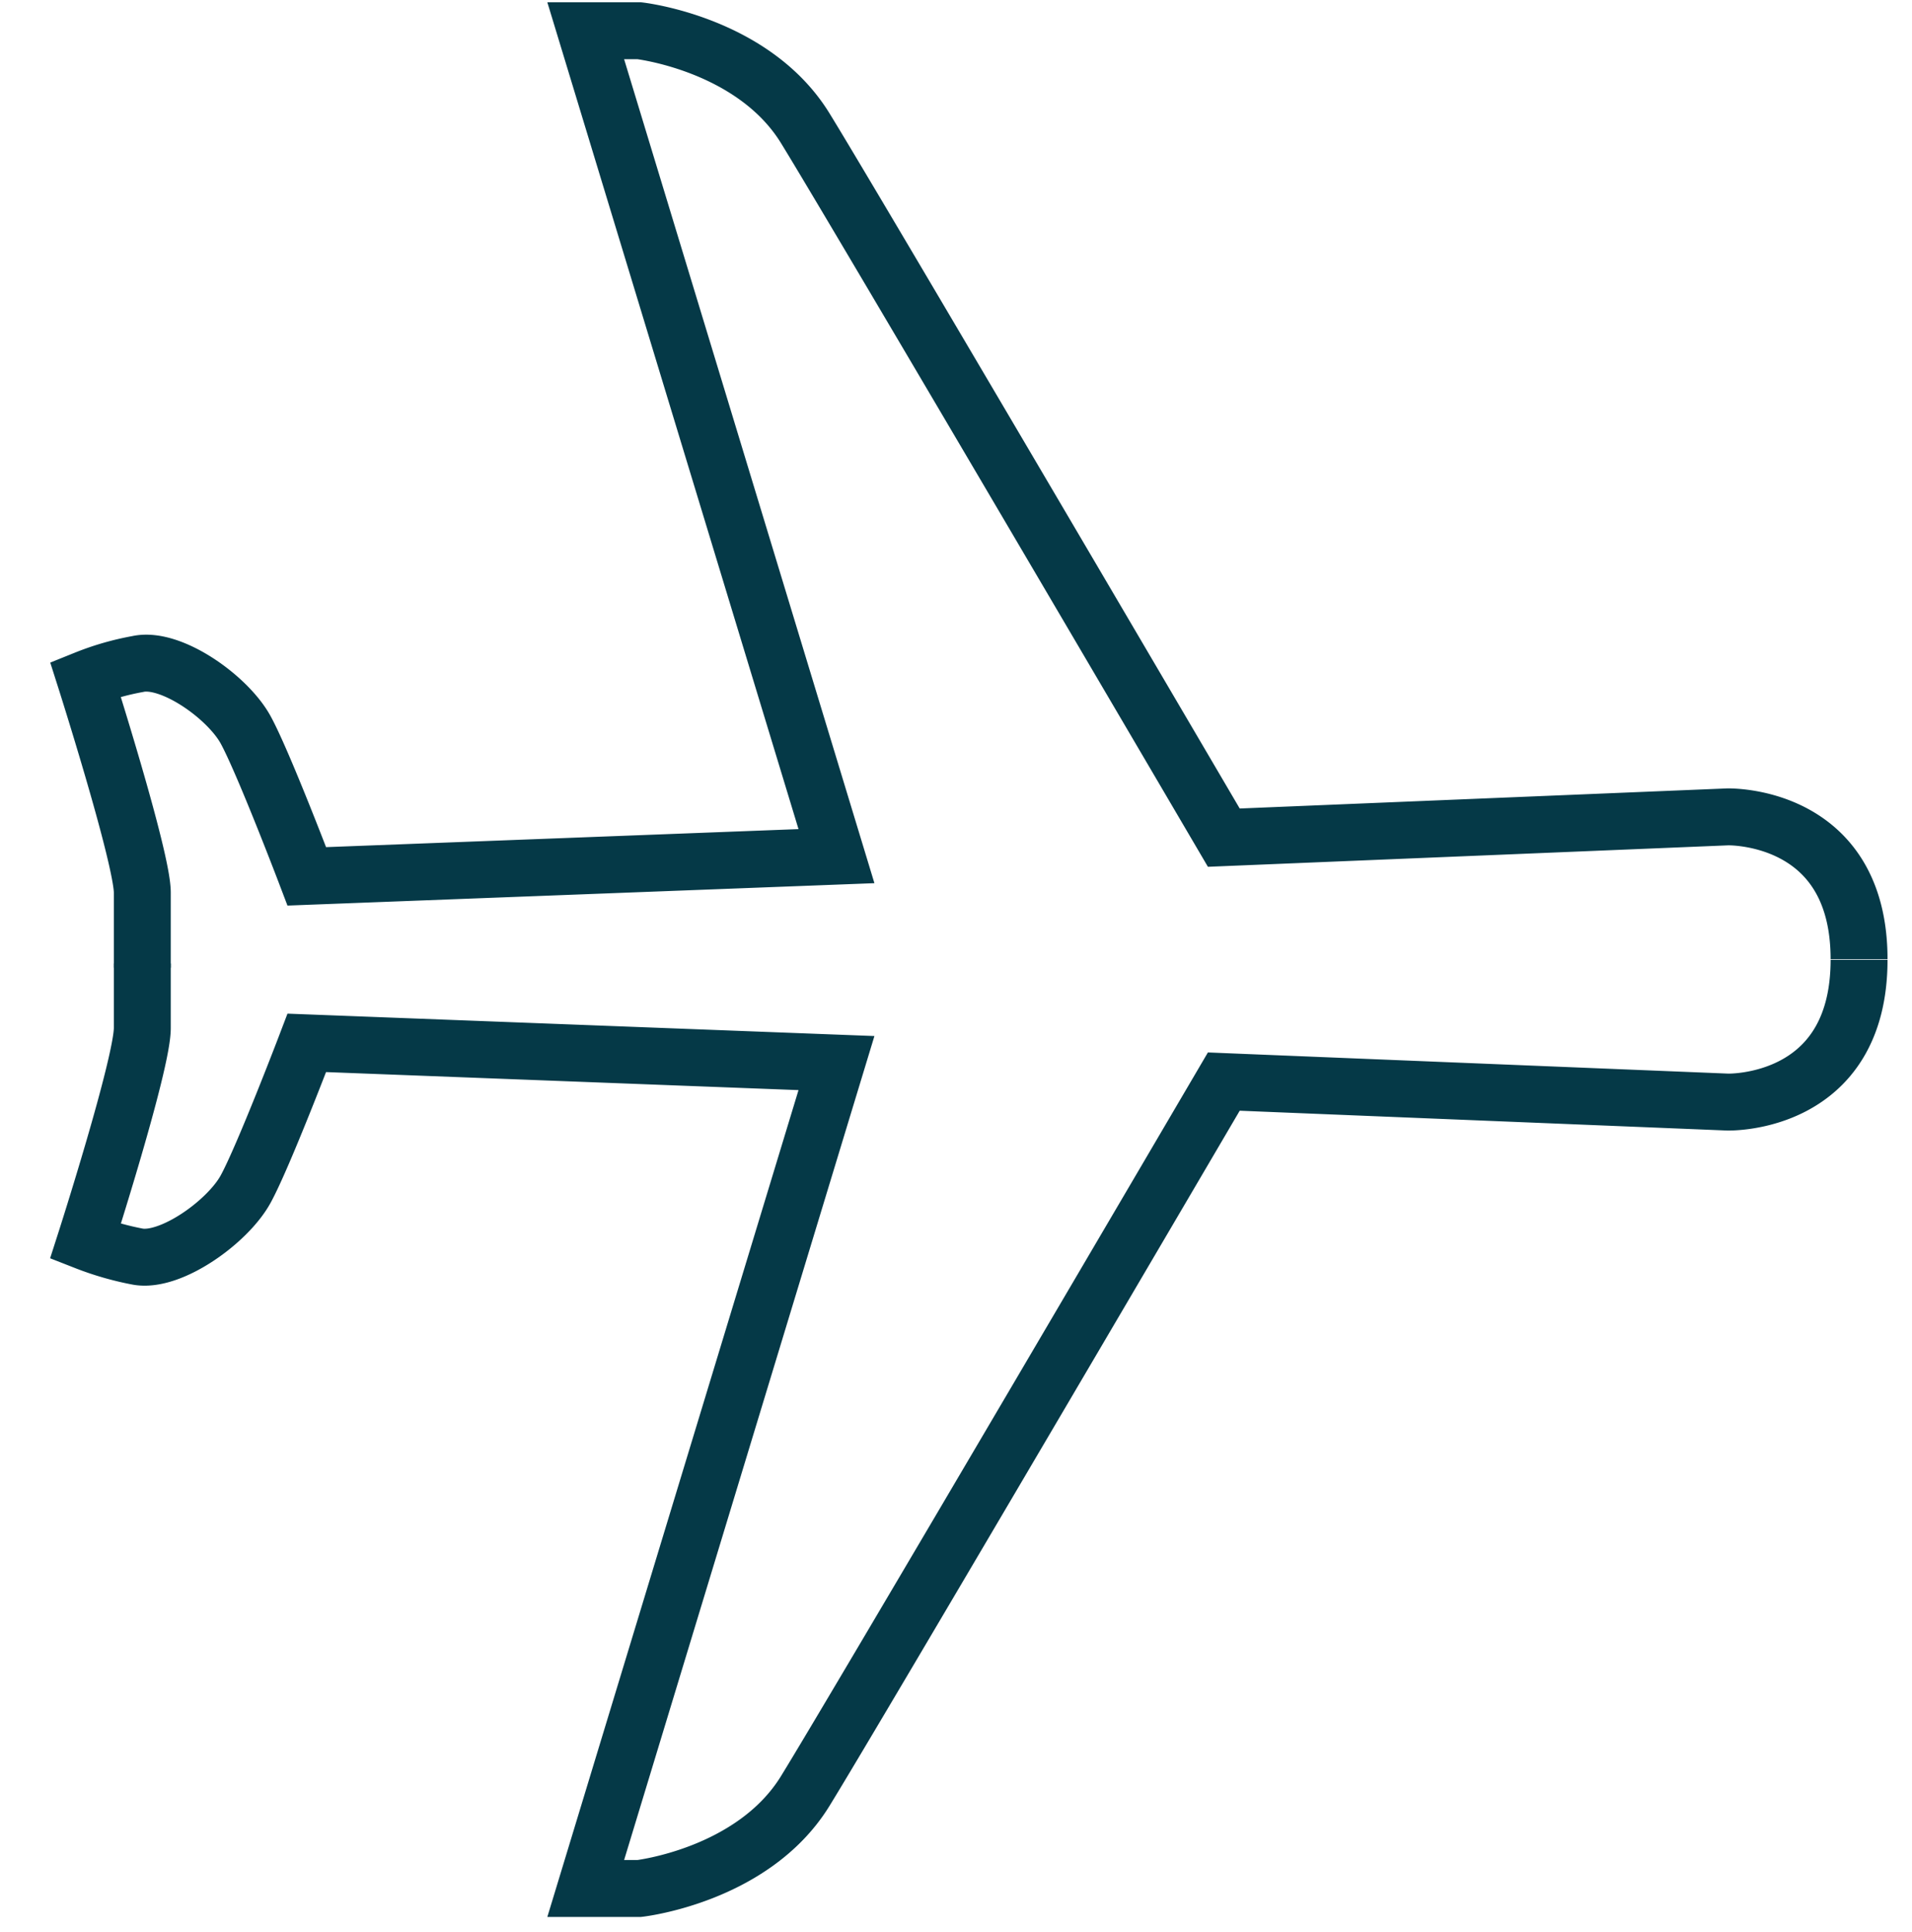 <?xml version="1.0" encoding="UTF-8"?> <svg xmlns="http://www.w3.org/2000/svg" id="Layer_1" data-name="Layer 1" viewBox="0 0 67.18 67.87"><defs><style>.cls-1{fill:none;stroke:#053947;stroke-miterlimit:10;stroke-width:2px;}</style></defs><path class="cls-1" d="M5,34s0-1.42,0-2.64-2-7.5-2-7.5a9.38,9.38,0,0,1,1.84-.53C6,23.07,8,24.49,8.63,25.64s2.15,5.15,2.15,5.15l18.61-.71-8.81-29h1.88s4,.45,5.83,3.42S43,29.43,43,29.43l17.7-.73s4.62-.13,4.62,5"></path><path class="cls-1" d="M5,33.85s0,1,0,2.27-2,7.5-2,7.5a10.29,10.29,0,0,0,1.84.53C6,44.36,8,42.93,8.63,41.78s2.15-5.14,2.15-5.14l18.61.71-8.81,29h1.88s4-.45,5.83-3.42S43,38,43,38l17.7.72s4.62.14,4.62-5"></path></svg> 